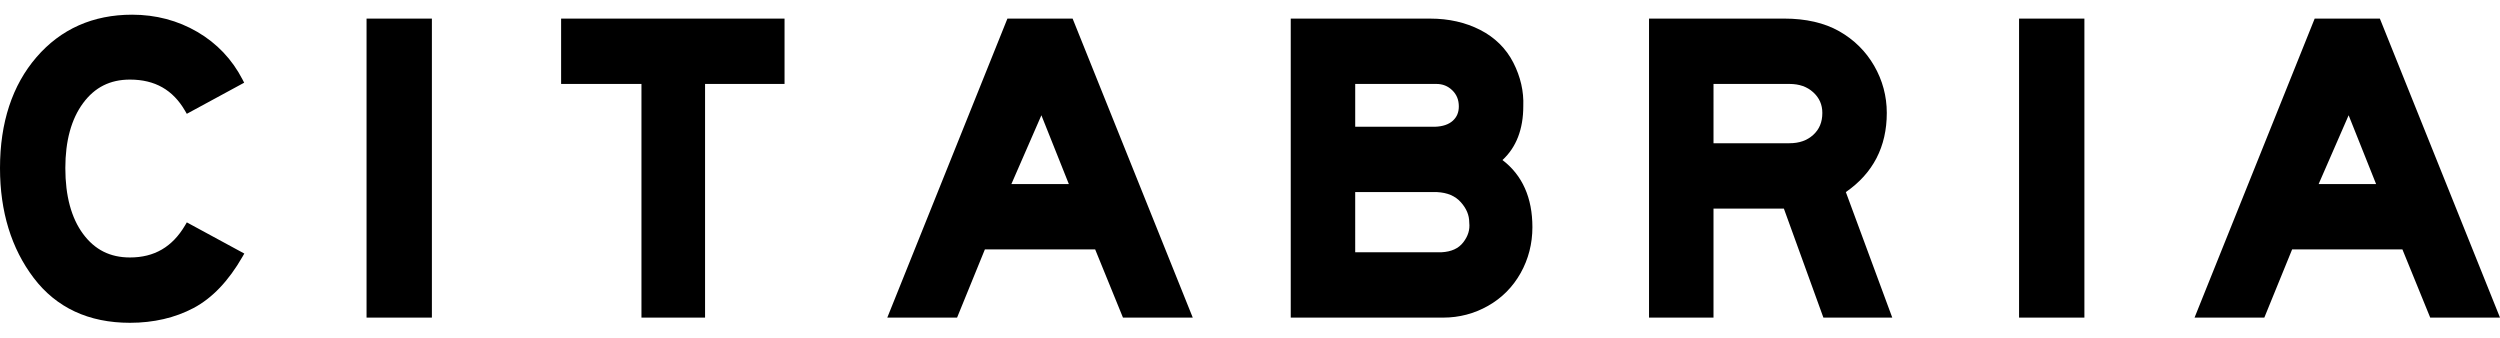 <?xml version="1.0" encoding="utf-8"?>
<!-- Generator: Adobe Illustrator 26.4.1, SVG Export Plug-In . SVG Version: 6.00 Build 0)  -->
<svg version="1.1" id="レイヤー_1" xmlns="http://www.w3.org/2000/svg" xmlns:xlink="http://www.w3.org/1999/xlink" x="0px"
	 y="0px" width="200px" height="27px" viewBox="0 0 200 27" enable-background="new 0 0 200 27" xml:space="preserve">
<g>
	<g>
		<path d="M14.806,18.028c-1.02,1.729-2.462,2.569-4.41,2.569c-1.586,0-2.813-0.616-3.748-1.882
			c-0.943-1.274-1.421-3.046-1.421-5.268c0-2.175,0.478-3.924,1.421-5.198c0.935-1.267,2.162-1.882,3.748-1.882
			c1.993,0,3.435,0.817,4.409,2.498l0.139,0.24l4.589-2.489l-0.128-0.249c-0.833-1.617-2.051-2.901-3.619-3.816
			c-1.565-0.913-3.321-1.376-5.216-1.376c-3.13,0-5.705,1.144-7.652,3.4C0.982,6.819,0,9.804,0,13.448
			c0,3.477,0.908,6.434,2.698,8.789c1.808,2.38,4.398,3.587,7.697,3.587c1.891,0,3.602-0.397,5.085-1.18
			c1.49-0.787,2.808-2.168,3.919-4.106l0.146-0.254l-4.599-2.494L14.806,18.028z"/>
		<rect x="29.324" y="1.488" width="5.227" height="23.92"/>
		<polygon points="44.889,6.715 51.317,6.715 51.317,25.408 56.405,25.408 56.405,6.715 62.763,6.715 62.763,1.488 44.889,1.488 		
			"/>
		<path d="M80.593,1.488l-9.61,23.92h5.583l2.224-5.455h8.823l2.224,5.455h5.583l-9.611-23.92H80.593z M85.508,14.726H80.91
			l2.401-5.505L85.508,14.726z"/>
		<path d="M120.198,12.803c1.105-1.019,1.665-2.471,1.665-4.312c0.048-1.179-0.22-2.348-0.795-3.477
			c-0.581-1.138-1.477-2.021-2.661-2.626c-1.171-0.597-2.512-0.9-3.987-0.9h-11.161v23.92h12.203c1.272,0,2.477-0.316,3.58-0.94
			c1.106-0.626,1.984-1.51,2.61-2.628c0.624-1.115,0.94-2.349,0.94-3.666C122.593,15.82,121.787,14.016,120.198,12.803z
			 M108.417,10.139V6.715h6.489c0.507,0,0.925,0.167,1.278,0.51c0.35,0.341,0.522,0.763,0.522,1.289c0,0.476-0.157,0.85-0.48,1.144
			c-0.33,0.3-0.812,0.462-1.424,0.482H108.417z M108.417,15.367l6.544,0c0.832,0.043,1.455,0.307,1.904,0.808
			c0.453,0.507,0.674,1.036,0.674,1.616l0.002,0.032c0.062,0.554-0.096,1.066-0.481,1.566c-0.379,0.491-0.952,0.751-1.737,0.792
			h-6.907V15.367z"/>
		<path d="M150.943,9.035c0-1.341-0.34-2.611-1.011-3.774c-0.672-1.163-1.613-2.092-2.8-2.764c-1.185-0.67-2.664-1.01-4.397-1.01
			h-10.813v23.92h5.158v-8.721h5.629l3.162,8.721h5.509l-3.713-10.042C149.842,13.864,150.943,11.735,150.943,9.035z M145.787,9.035
			c0,0.733-0.237,1.306-0.724,1.752c-0.494,0.452-1.119,0.672-1.909,0.672h-6.073V6.715h6.073c0.79,0,1.415,0.22,1.909,0.672
			C145.55,7.834,145.787,8.373,145.787,9.035z"/>
		<rect x="161.525" y="1.488" width="5.227" height="23.92"/>
		<path d="M190.39,1.488h-5.216l-9.61,23.92h5.582l2.224-5.455h8.823l2.224,5.455H200L190.39,1.488z M190.088,14.726h-4.598
			l2.401-5.505L190.088,14.726z"/>
	</g>
</g>
</svg>
